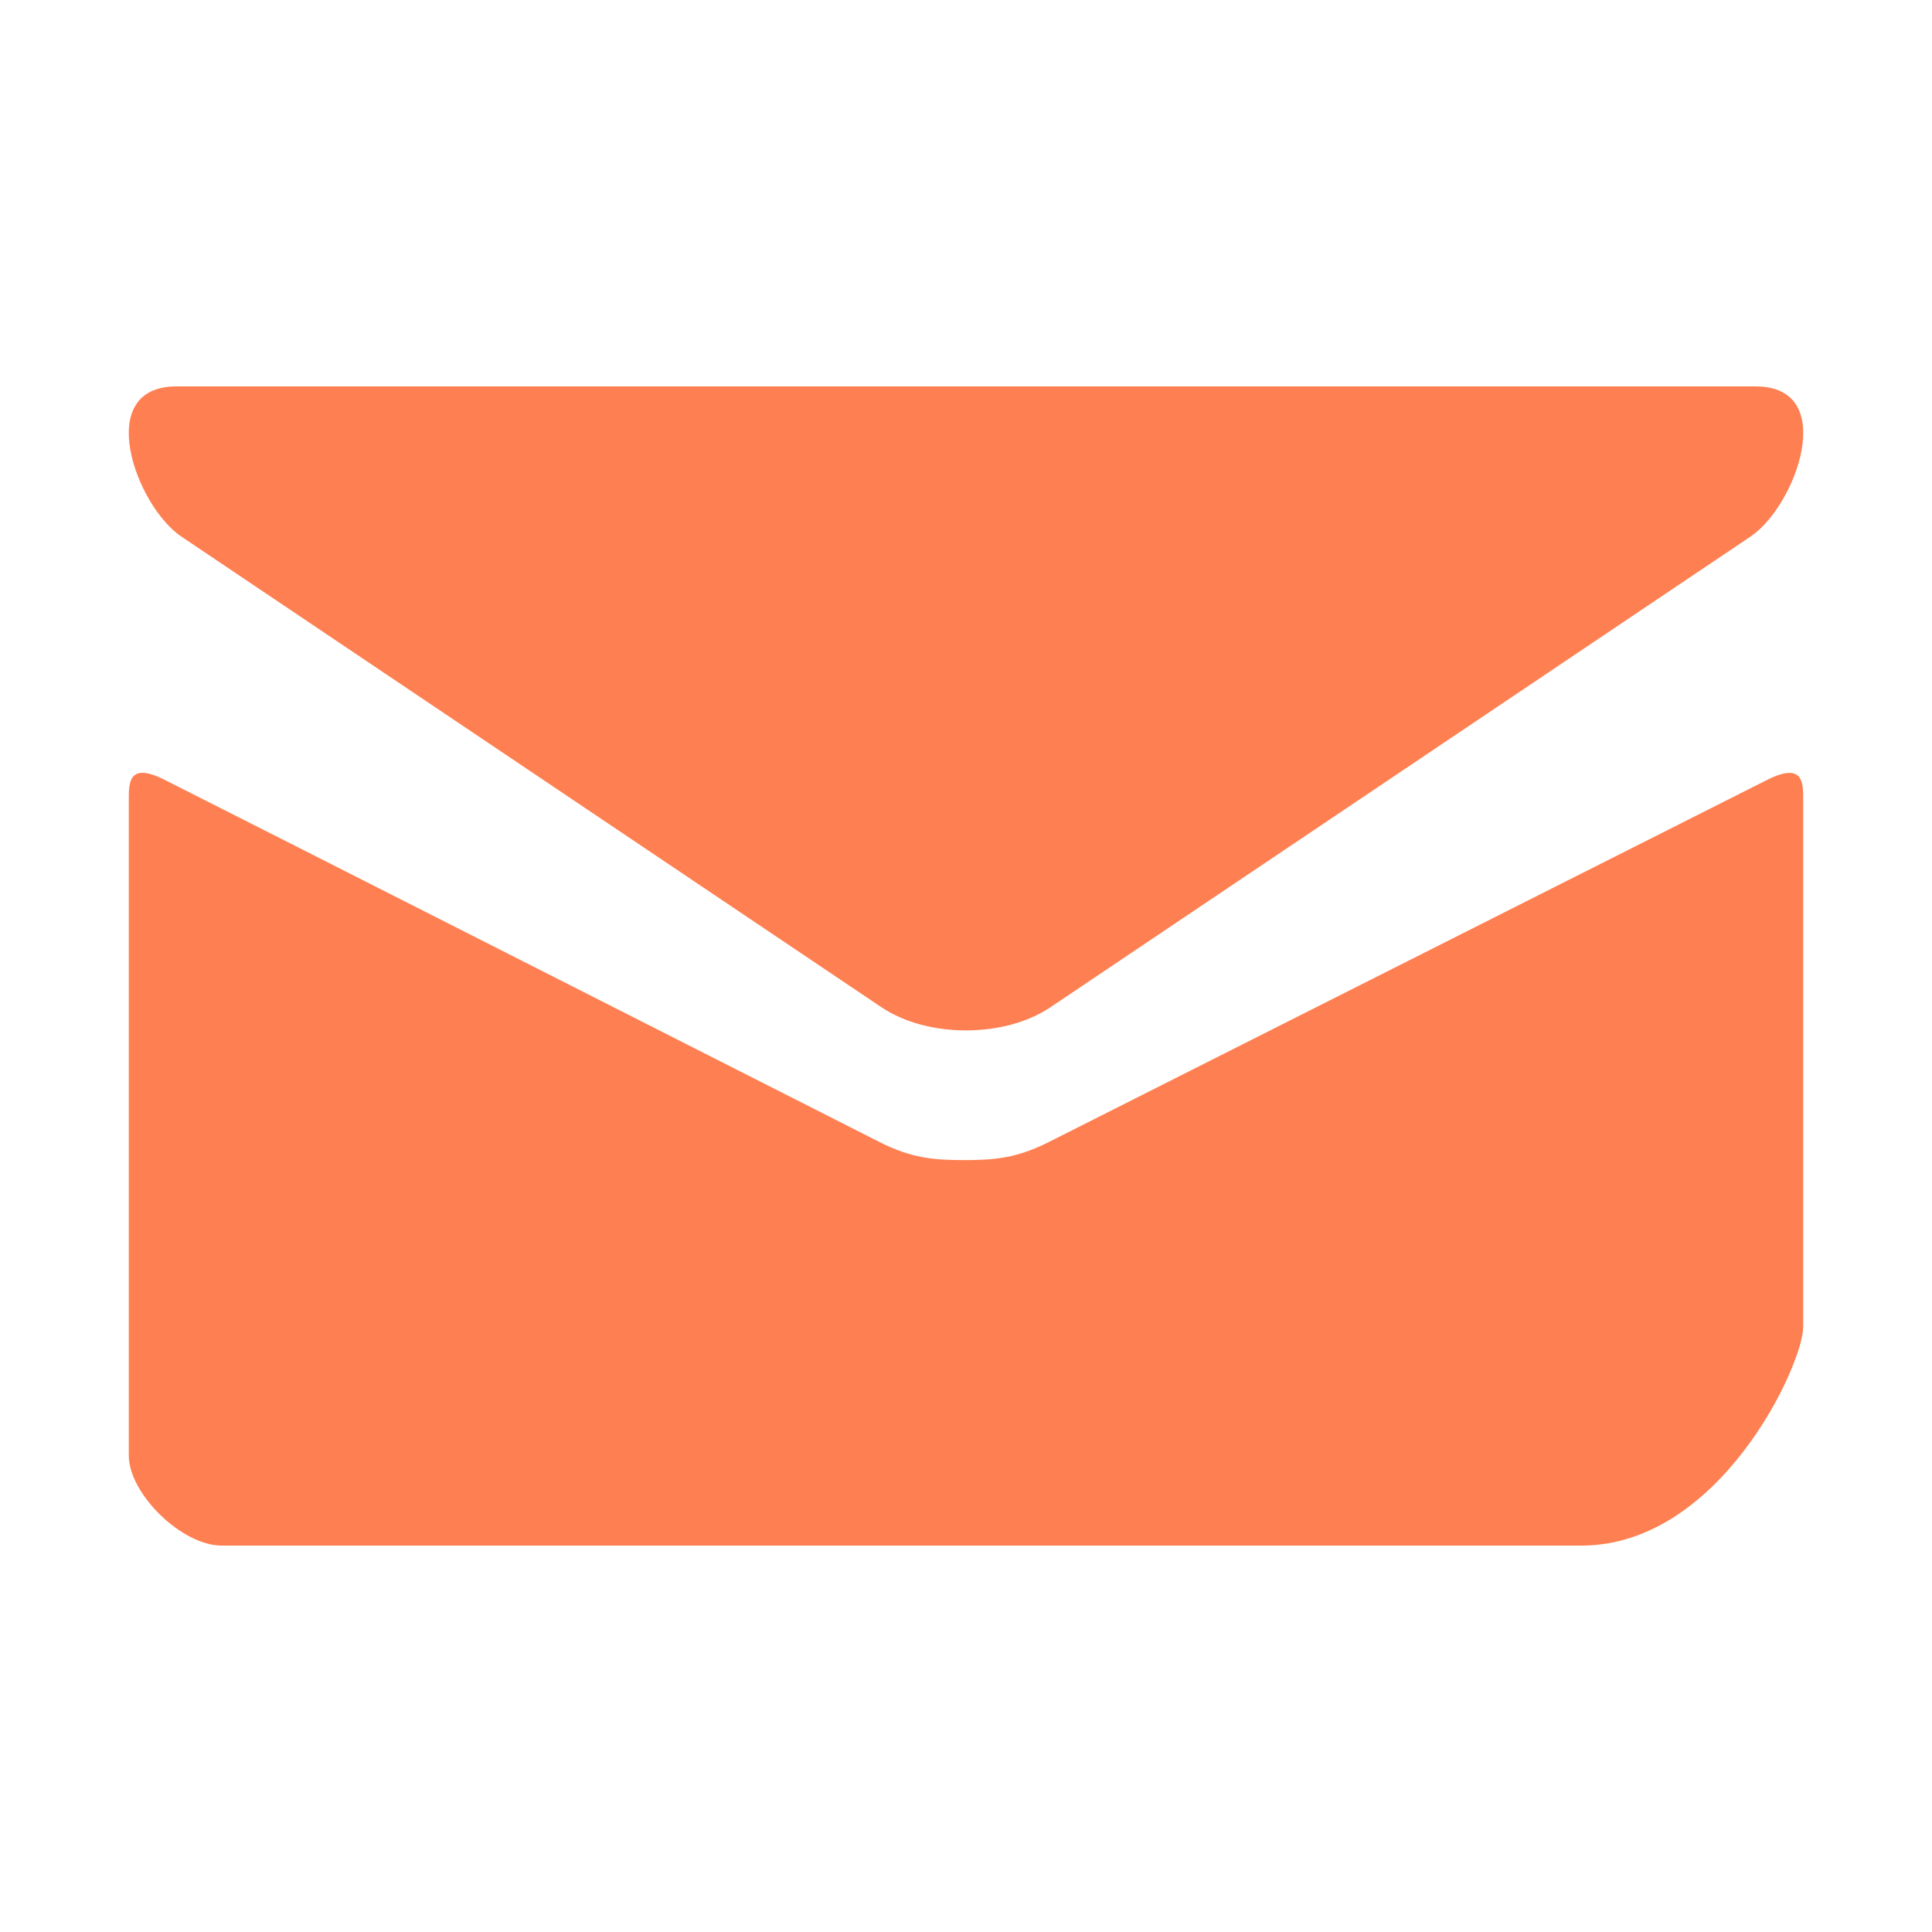<?xml version="1.0" encoding="UTF-8"?>
<svg width="15px" height="15px" viewBox="0 0 15 15" version="1.1" xmlns="http://www.w3.org/2000/svg" xmlns:xlink="http://www.w3.org/1999/xlink">
    <!-- Generator: Sketch 51 (57462) - http://www.bohemiancoding.com/sketch -->
    <title>Icons/Mail-Orange-Small</title>
    <desc>Created with Sketch.</desc>
    <defs></defs>
    <g id="Icons/Mail-Orange-Small" stroke="none" stroke-width="1" fill="none" fill-rule="evenodd">
        <path d="M1.408,4.166 C1.762,4.404 6.66,7.697 6.843,7.82 C7.026,7.942 7.262,8 7.5,8 C7.737,8 7.974,7.942 8.156,7.82 C8.339,7.697 13.238,4.404 13.591,4.166 C13.946,3.928 14.281,3 13.631,3 L1.37,3 C0.719,3 1.054,3.928 1.408,4.166 Z M13.72,6.055 C13.32,6.257 8.385,8.744 8.14,8.868 C7.894,8.992 7.722,9.007 7.486,9.007 C7.249,9.007 7.077,8.992 6.831,8.868 C6.586,8.744 1.68,6.256 1.279,6.055 C0.997,5.912 1,6.079 1,6.208 C1,6.336 1,11.302 1,11.302 C1,11.595 1.409,12 1.722,12 L12.278,12 C13.353,12 14,10.595 14,10.302 C14,10.302 14,6.337 14,6.208 C14,6.08 14.003,5.913 13.72,6.055 Z" id="Shape" fill="#FE8052" fill-rule="nonzero"></path>
    </g>
</svg>